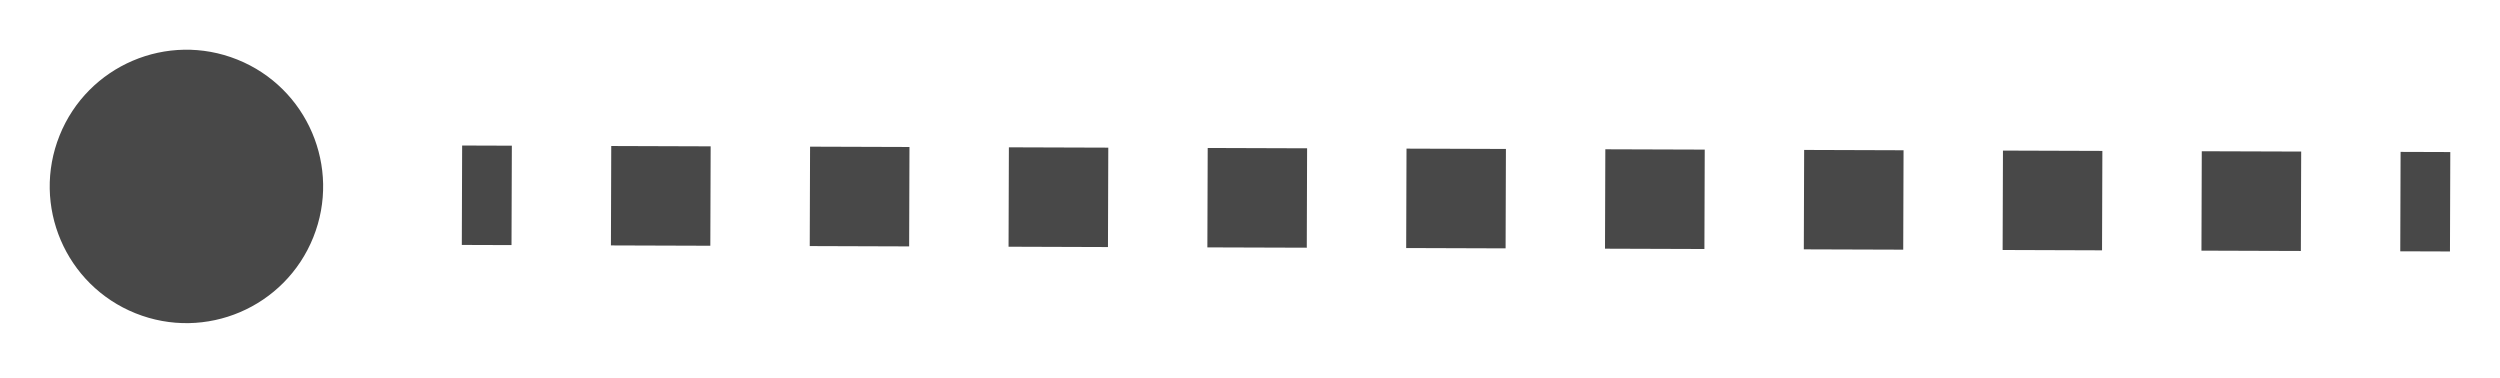 <?xml version="1.0" encoding="UTF-8"?> <svg xmlns="http://www.w3.org/2000/svg" width="403" height="61" viewBox="0 0 403 61" fill="none"> <g filter="url(#filter0_d_31_97)"> <path fill-rule="evenodd" clip-rule="evenodd" d="M386.923 40.51L394.935 40.536L394.988 24.511L386.975 24.485L386.923 40.51ZM354.874 40.404L370.898 40.457L370.951 24.432L354.926 24.38L354.874 40.404ZM322.824 40.299L338.849 40.352L338.902 24.327L322.877 24.274L322.824 40.299ZM290.775 40.194L306.8 40.246L306.853 24.222L290.828 24.169L290.775 40.194ZM258.726 40.088L274.751 40.141L274.803 24.116L258.779 24.064L258.726 40.088ZM226.677 39.983L242.702 40.036L242.754 24.011L226.73 23.958L226.677 39.983ZM194.628 39.878L210.653 39.93L210.705 23.906L194.681 23.853L194.628 39.878ZM162.579 39.772L178.604 39.825L178.656 23.8L162.632 23.748L162.579 39.772ZM130.53 39.667L146.554 39.72L146.607 23.695L130.583 23.642L130.53 39.667ZM98.481 39.562L114.505 39.614L114.558 23.59L98.533 23.537L98.481 39.562ZM74.444 39.483L82.456 39.509L82.509 23.484L74.497 23.458L74.444 39.483Z" fill="#484848"></path> <path d="M9.604 21.844C5.071 33.138 10.551 45.967 21.844 50.5C33.137 55.033 45.967 49.553 50.5 38.26C55.033 26.967 49.553 14.137 38.26 9.604C26.967 5.071 14.137 10.551 9.604 21.844Z" fill="#484848"></path> </g> <defs> <filter id="filter0_d_31_97" x="0" y="0" width="403" height="60.104" filterUnits="userSpaceOnUse" color-interpolation-filters="sRGB"> <feFlood flood-opacity="0" result="BackgroundImageFix"></feFlood> <feColorMatrix in="SourceAlpha" type="matrix" values="0 0 0 0 0 0 0 0 0 0 0 0 0 0 0 0 0 0 127 0" result="hardAlpha"></feColorMatrix> <feOffset></feOffset> <feGaussianBlur stdDeviation="1"></feGaussianBlur> <feComposite in2="hardAlpha" operator="out"></feComposite> <feColorMatrix type="matrix" values="0 0 0 0 0.546 0 0 0 0 0.53 0 0 0 0 0.53 0 0 0 1 0"></feColorMatrix> <feBlend mode="normal" in2="BackgroundImageFix" result="effect1_dropShadow_31_97"></feBlend> <feBlend mode="normal" in="SourceGraphic" in2="effect1_dropShadow_31_97" result="shape"></feBlend> </filter> </defs> </svg> 
